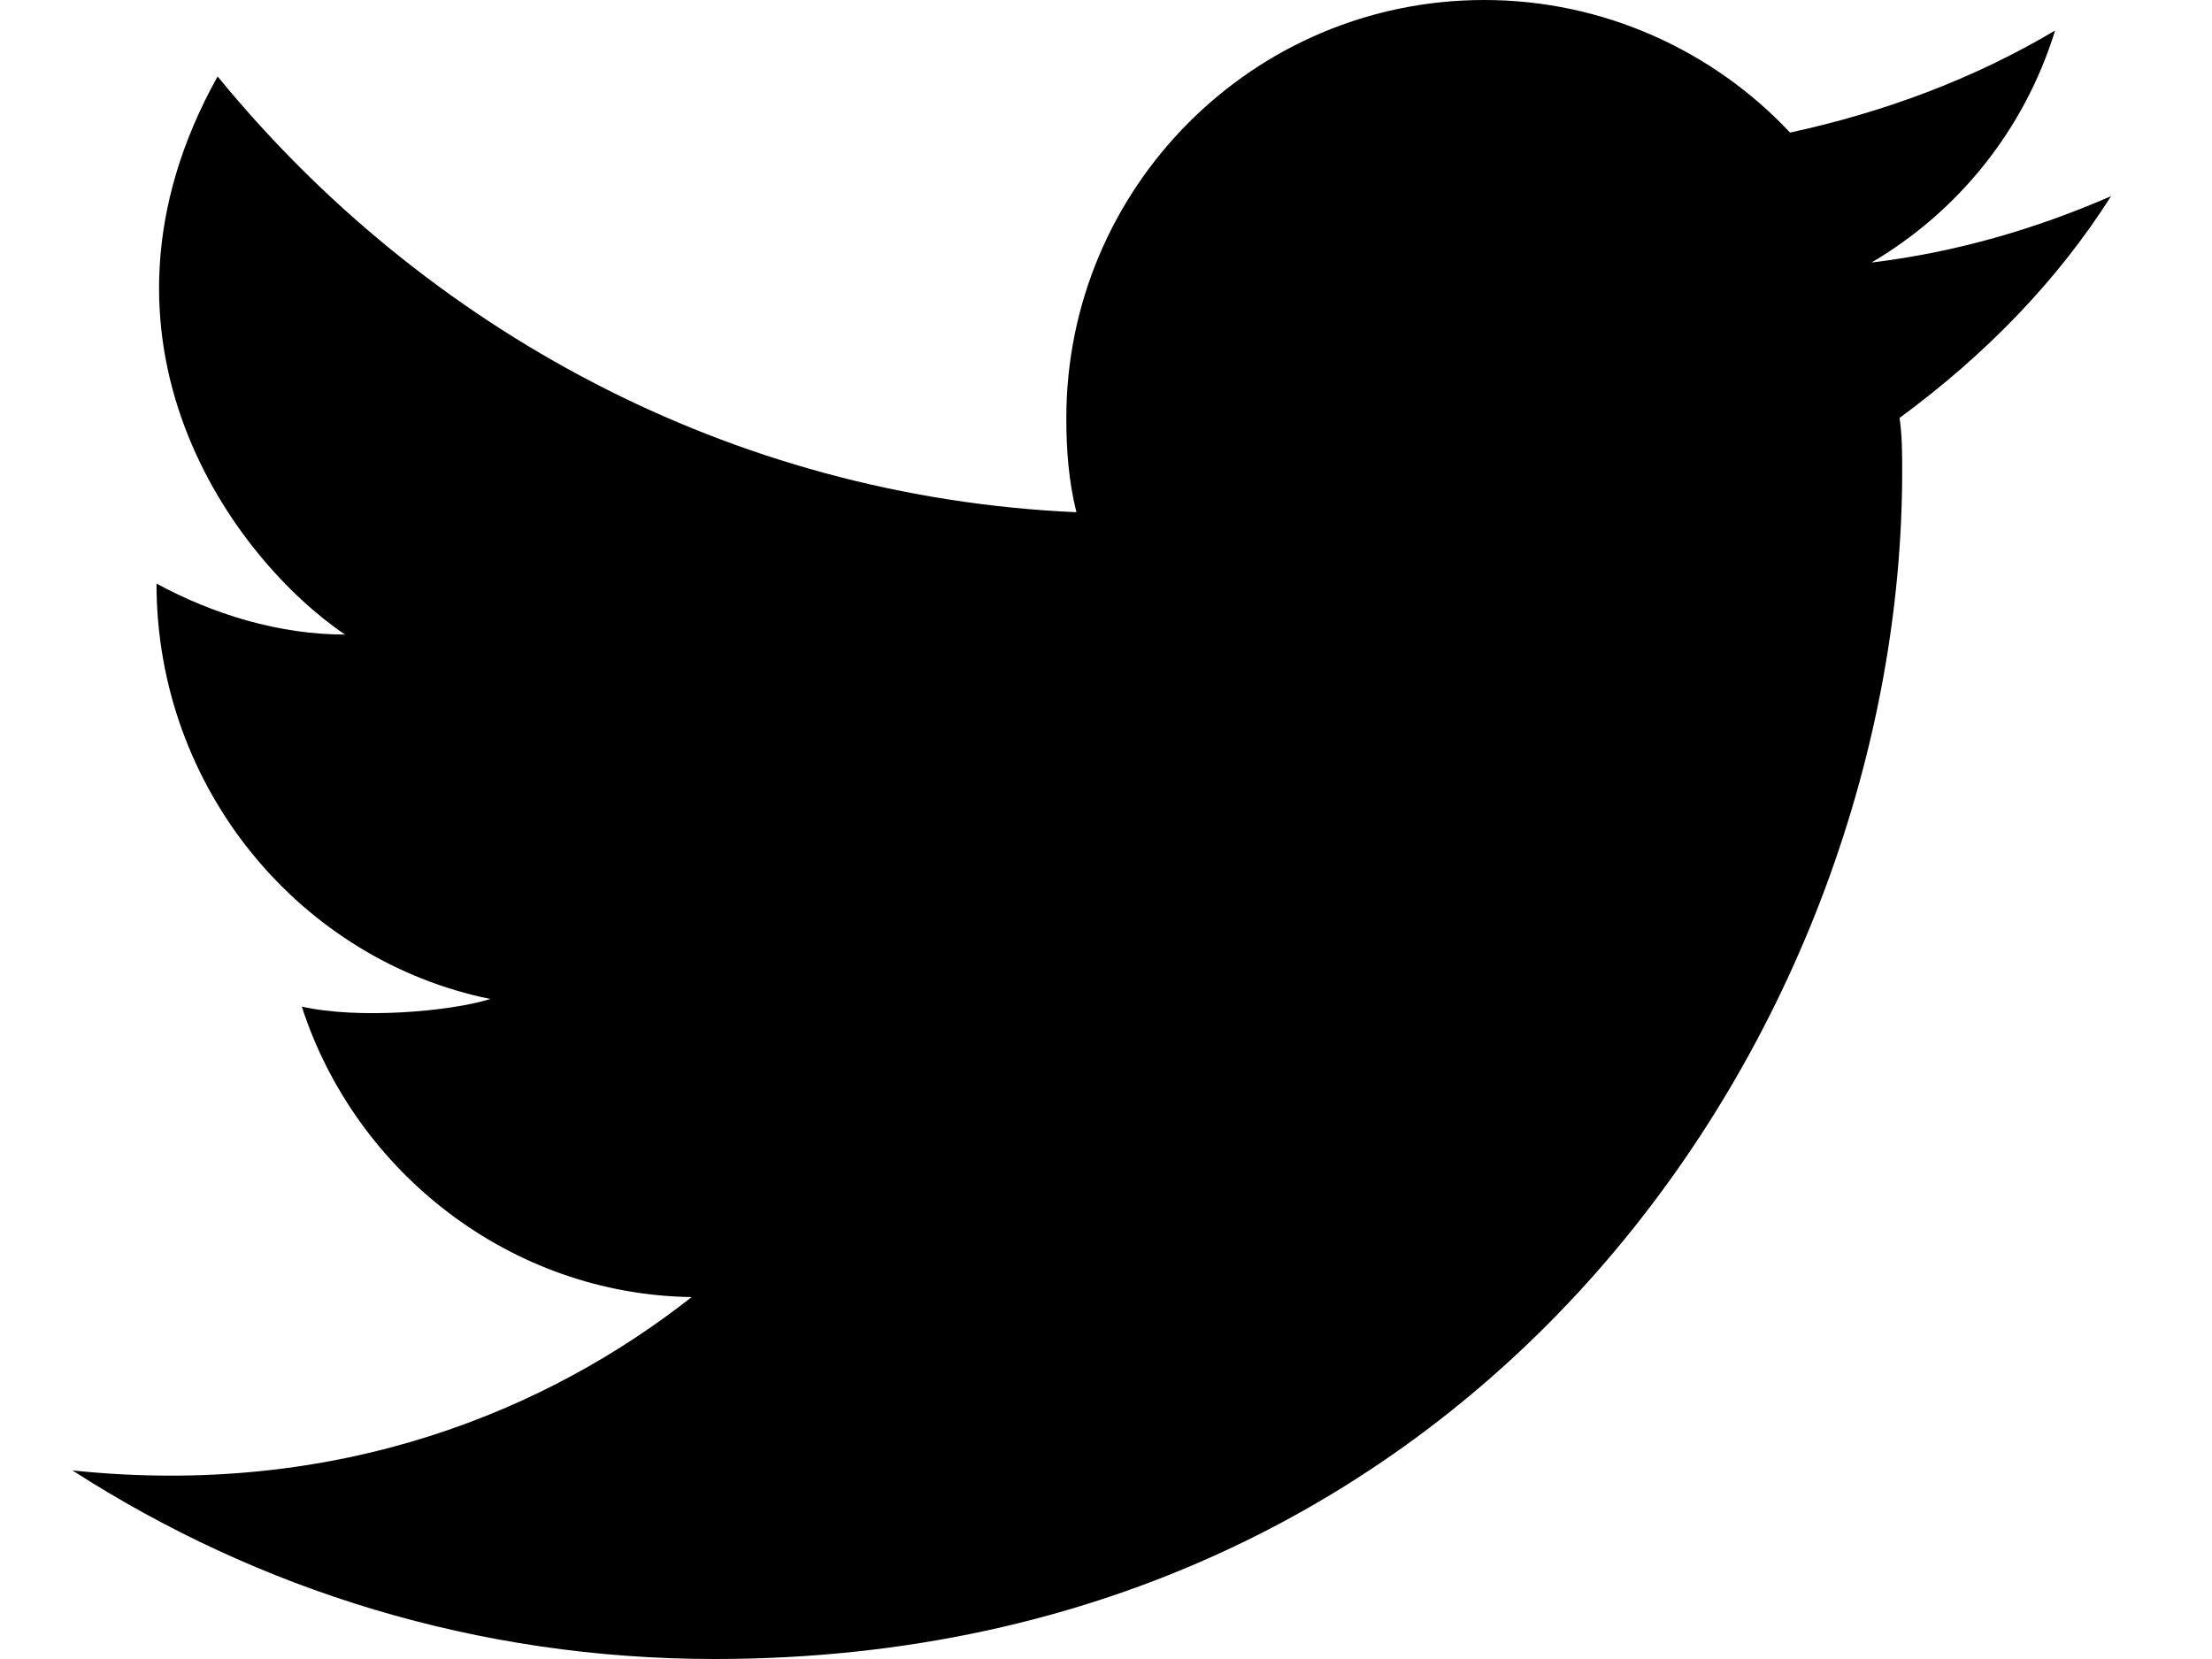 <svg width="16" height="12" viewBox="0 0 16 12" fill="none" xmlns="http://www.w3.org/2000/svg">
<path d="M15.27 1.419C14.717 1.659 14.146 1.825 13.537 1.899C14.164 1.53 14.643 0.94 14.865 0.221C14.275 0.571 13.63 0.811 12.948 0.959C12.395 0.369 11.602 0 10.736 0C9.058 0 7.713 1.364 7.713 3.023C7.713 3.263 7.731 3.484 7.786 3.705C5.279 3.594 3.067 2.378 1.574 0.553C0.505 2.47 1.703 4.055 2.496 4.59C2.017 4.59 1.538 4.442 1.132 4.221C1.132 5.714 2.183 6.949 3.547 7.226C3.252 7.318 2.588 7.373 2.183 7.281C2.57 8.479 3.694 9.364 5.003 9.382C3.971 10.194 2.459 10.839 0.524 10.636C1.869 11.502 3.455 12 5.169 12C10.736 12 13.759 7.392 13.759 3.41C13.759 3.281 13.759 3.152 13.74 3.023C14.367 2.562 14.883 2.028 15.27 1.419Z" fill="black"/>
</svg>
